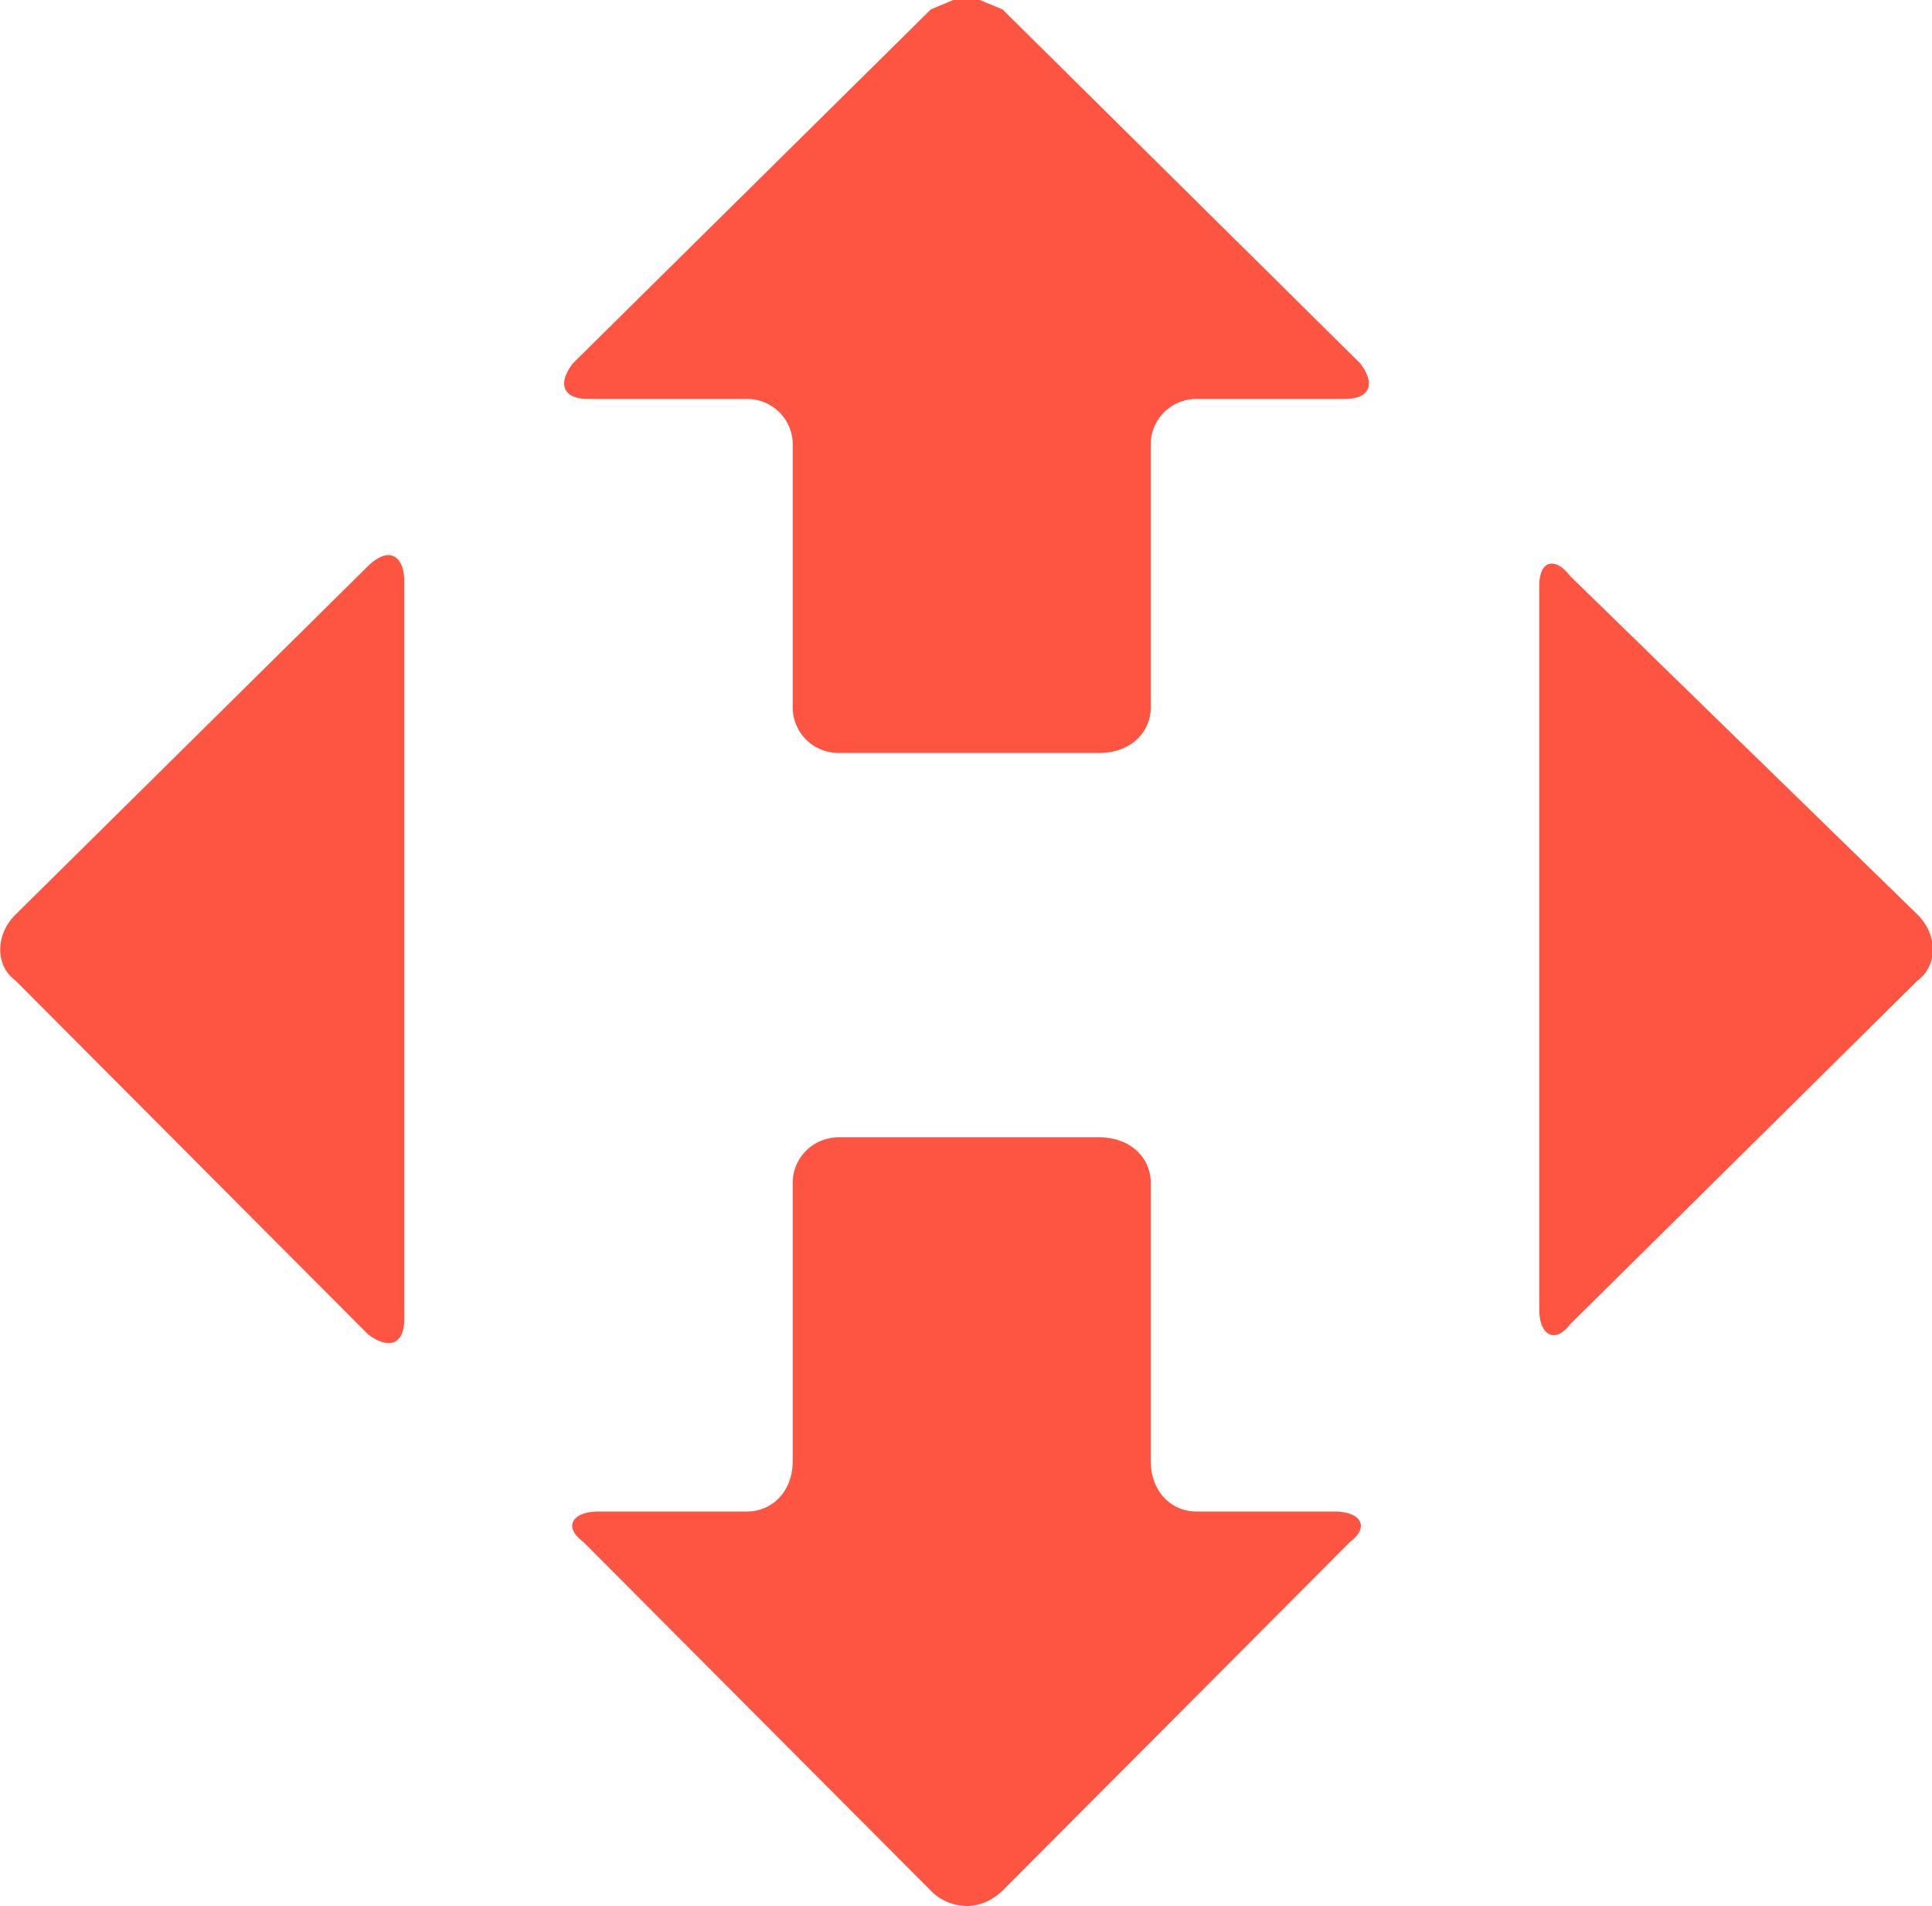 <svg xmlns="http://www.w3.org/2000/svg" width="76" height="75"><path style="fill:#fe5442;fill-opacity:1;fill-rule:evenodd;stroke:none" d="M-16.957-77.792c.238-.075.55.075.863.487L-1.97-63.48c.825.825.825 2.075 0 2.688l-14.125 14.037c-.313.413-.625.513-.863.388-.237-.125-.387-.488-.387-1.013v-29.512c0-.513.15-.825.387-.9zM-41.12-100.83h1l.963.4 14.538 14.45c.625.825.412 1.45-.625 1.45h-6.025a1.851 1.851 0 0 0-1.863 1.863v10.725c0 1.037-.837 1.862-2.087 1.862h-10.588a1.862 1.862 0 0 1-1.875-1.862v-10.725a1.854 1.854 0 0 0-1.875-1.863h-6.437c-1.038 0-1.25-.625-.625-1.45l14.55-14.45.95-.4zM-63.894-78.105c.262.125.425.488.425 1.013v30.125c0 .525-.163.837-.425.937-.25.1-.613 0-1.038-.312l-14.337-14.45c-.825-.613-.825-1.863 0-2.688l14.337-14.237c.425-.413.788-.513 1.038-.388zM-45.807-54.392h10.588c1.25 0 2.087.825 2.087 1.862v11.35c0 1.238.825 2.063 1.863 2.063h5.612c1.038 0 1.45.612.625 1.237l-14.125 14.238c-.425.412-.937.625-1.462.625a2.063 2.063 0 0 1-1.45-.625L-56.194-37.88c-.838-.625-.425-1.237.612-1.237h6.025c1.05 0 1.875-.825 1.875-2.063v-11.35c0-1.037.838-1.862 1.875-1.862z" transform="matrix(.968 0 0 .964 77.34 97.185)"/></svg>
